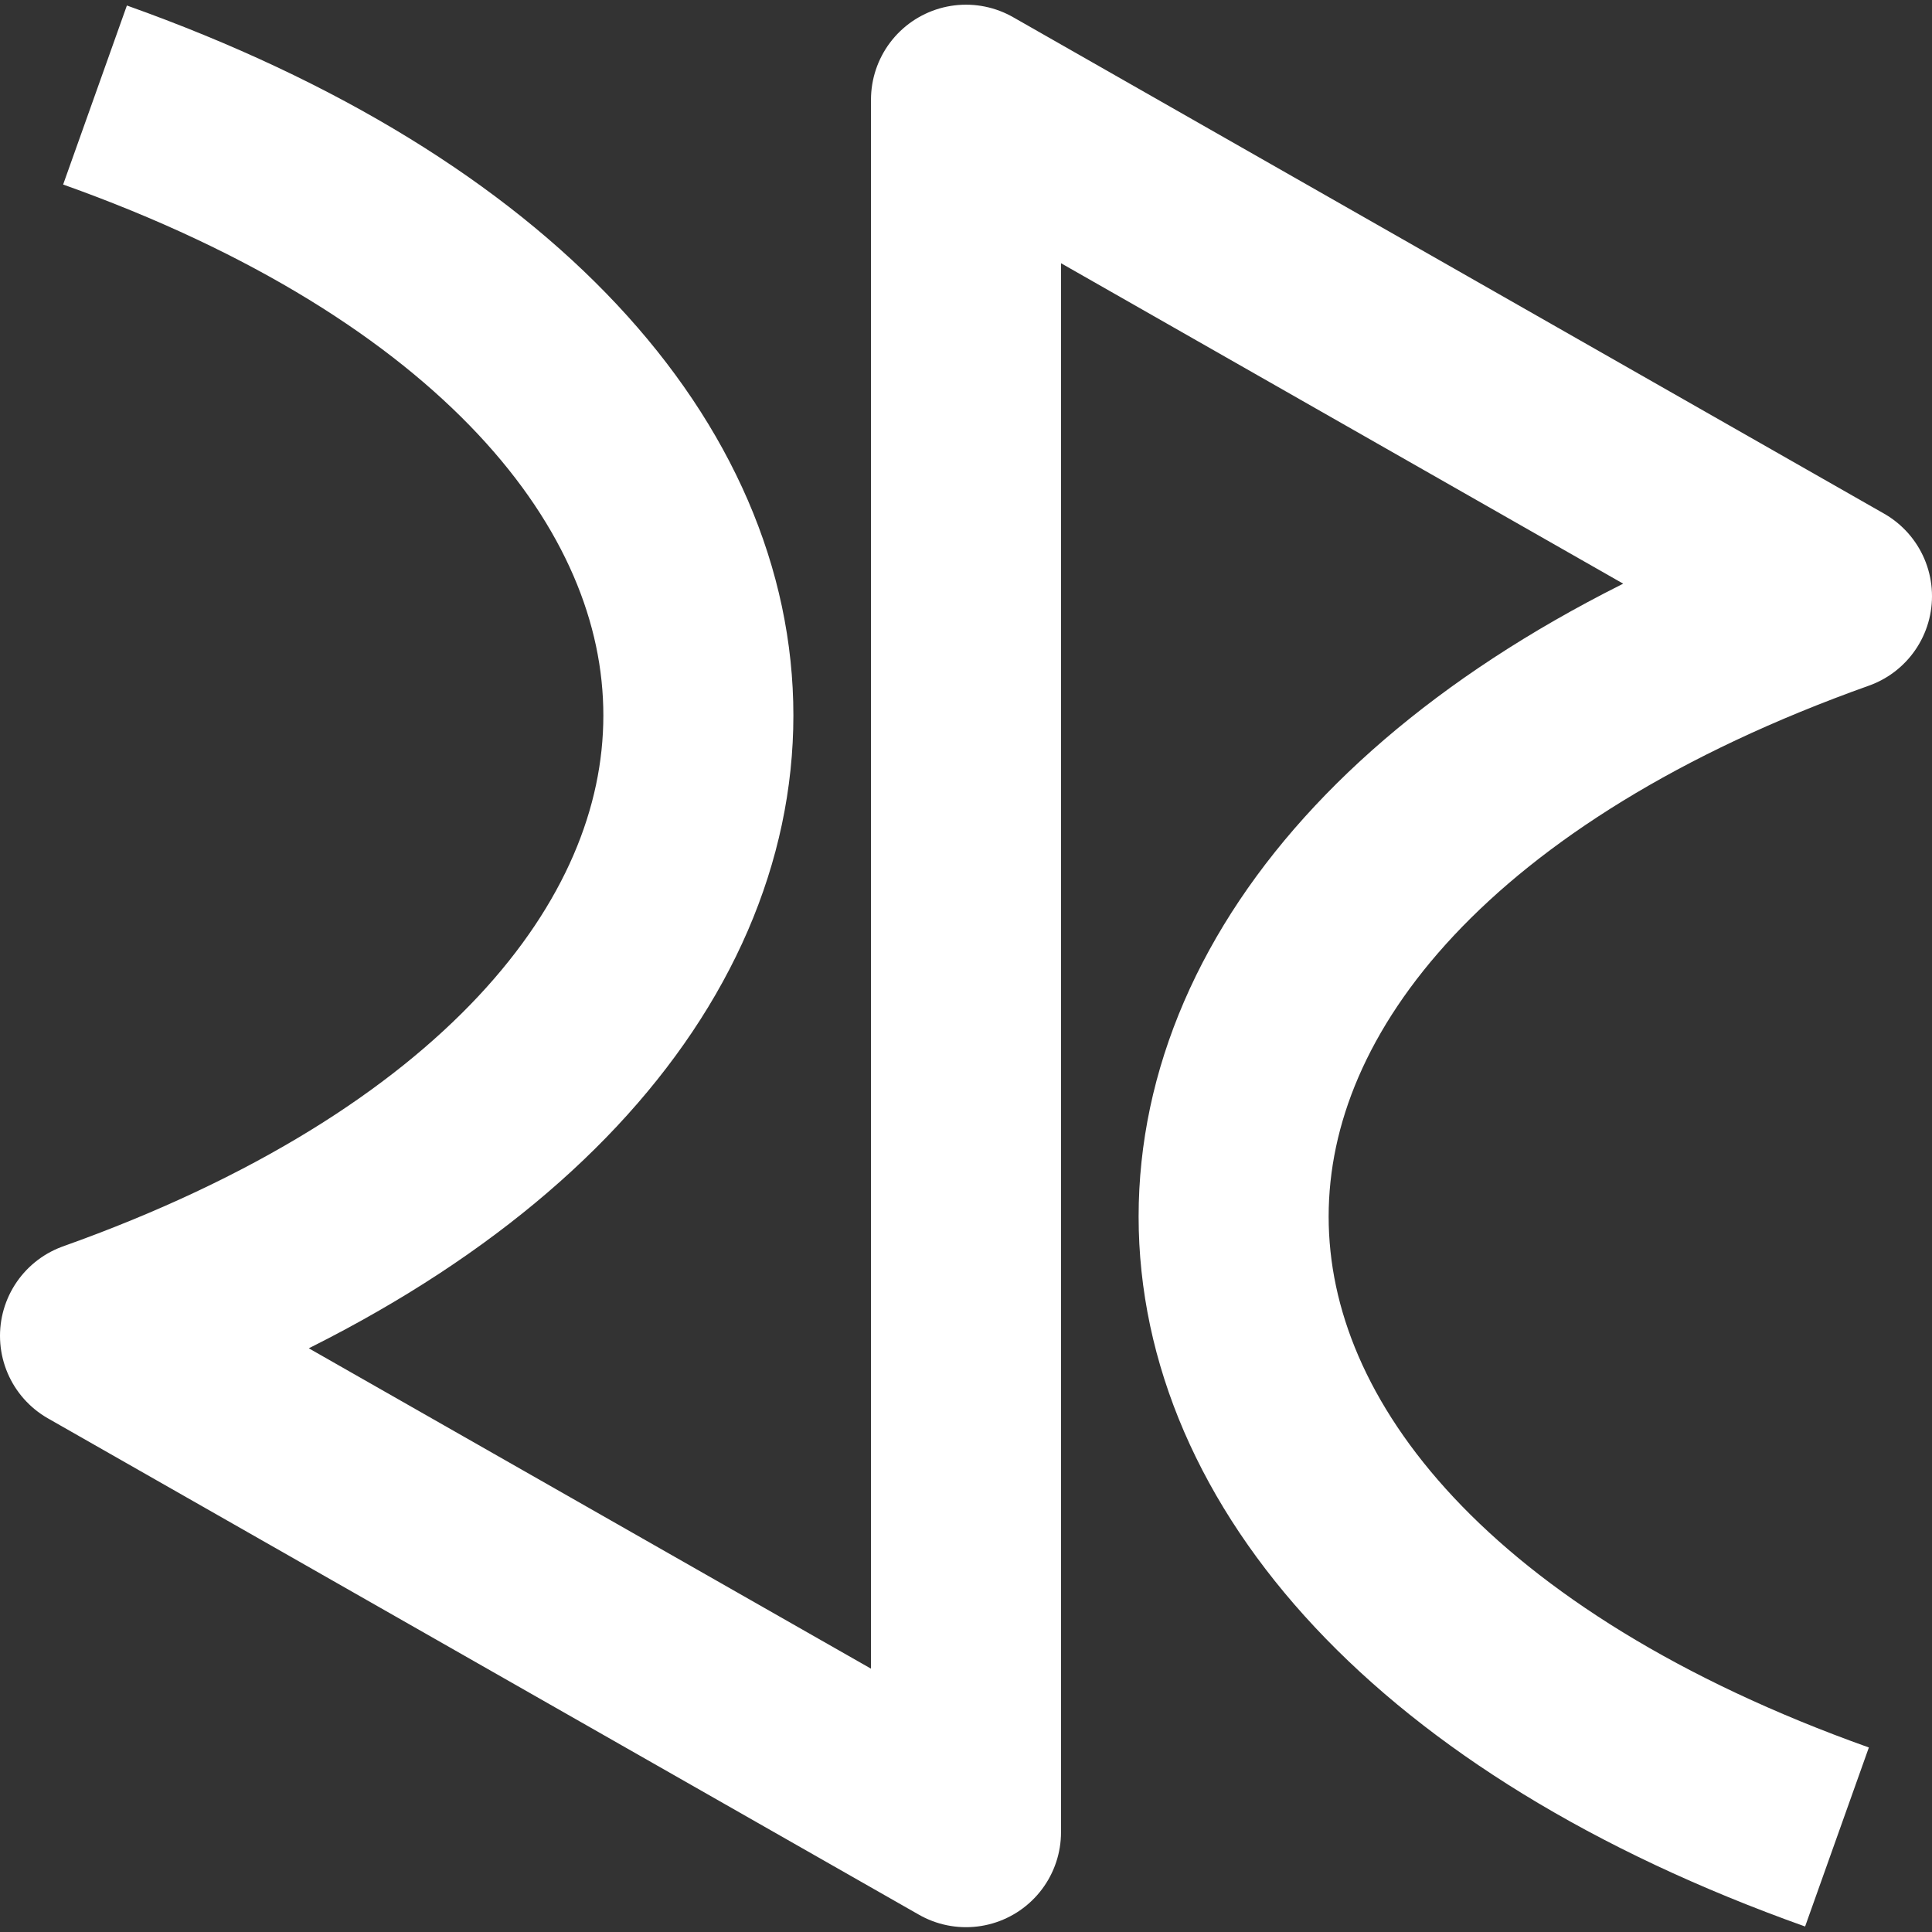 <svg xmlns="http://www.w3.org/2000/svg" viewBox="0 0 610 610"><rect x="0" y="0" width="610" height="610" fill="#333333" stroke="none"/><defs><style>.cls-1{fill:none;stroke:#fff;stroke-linejoin:round;stroke-width:60px;}</style></defs><g id="Layer_2" data-name="Layer 2"><g id="Laag_2" data-name="Laag 2"><path class="cls-1" d="M30,30h0c254,90.47,254,301.3,0,391.77h0L305,578.48v-547L580,188.23h0C326,278.7,326,489.53,580,580h0"/></g></g></svg>
